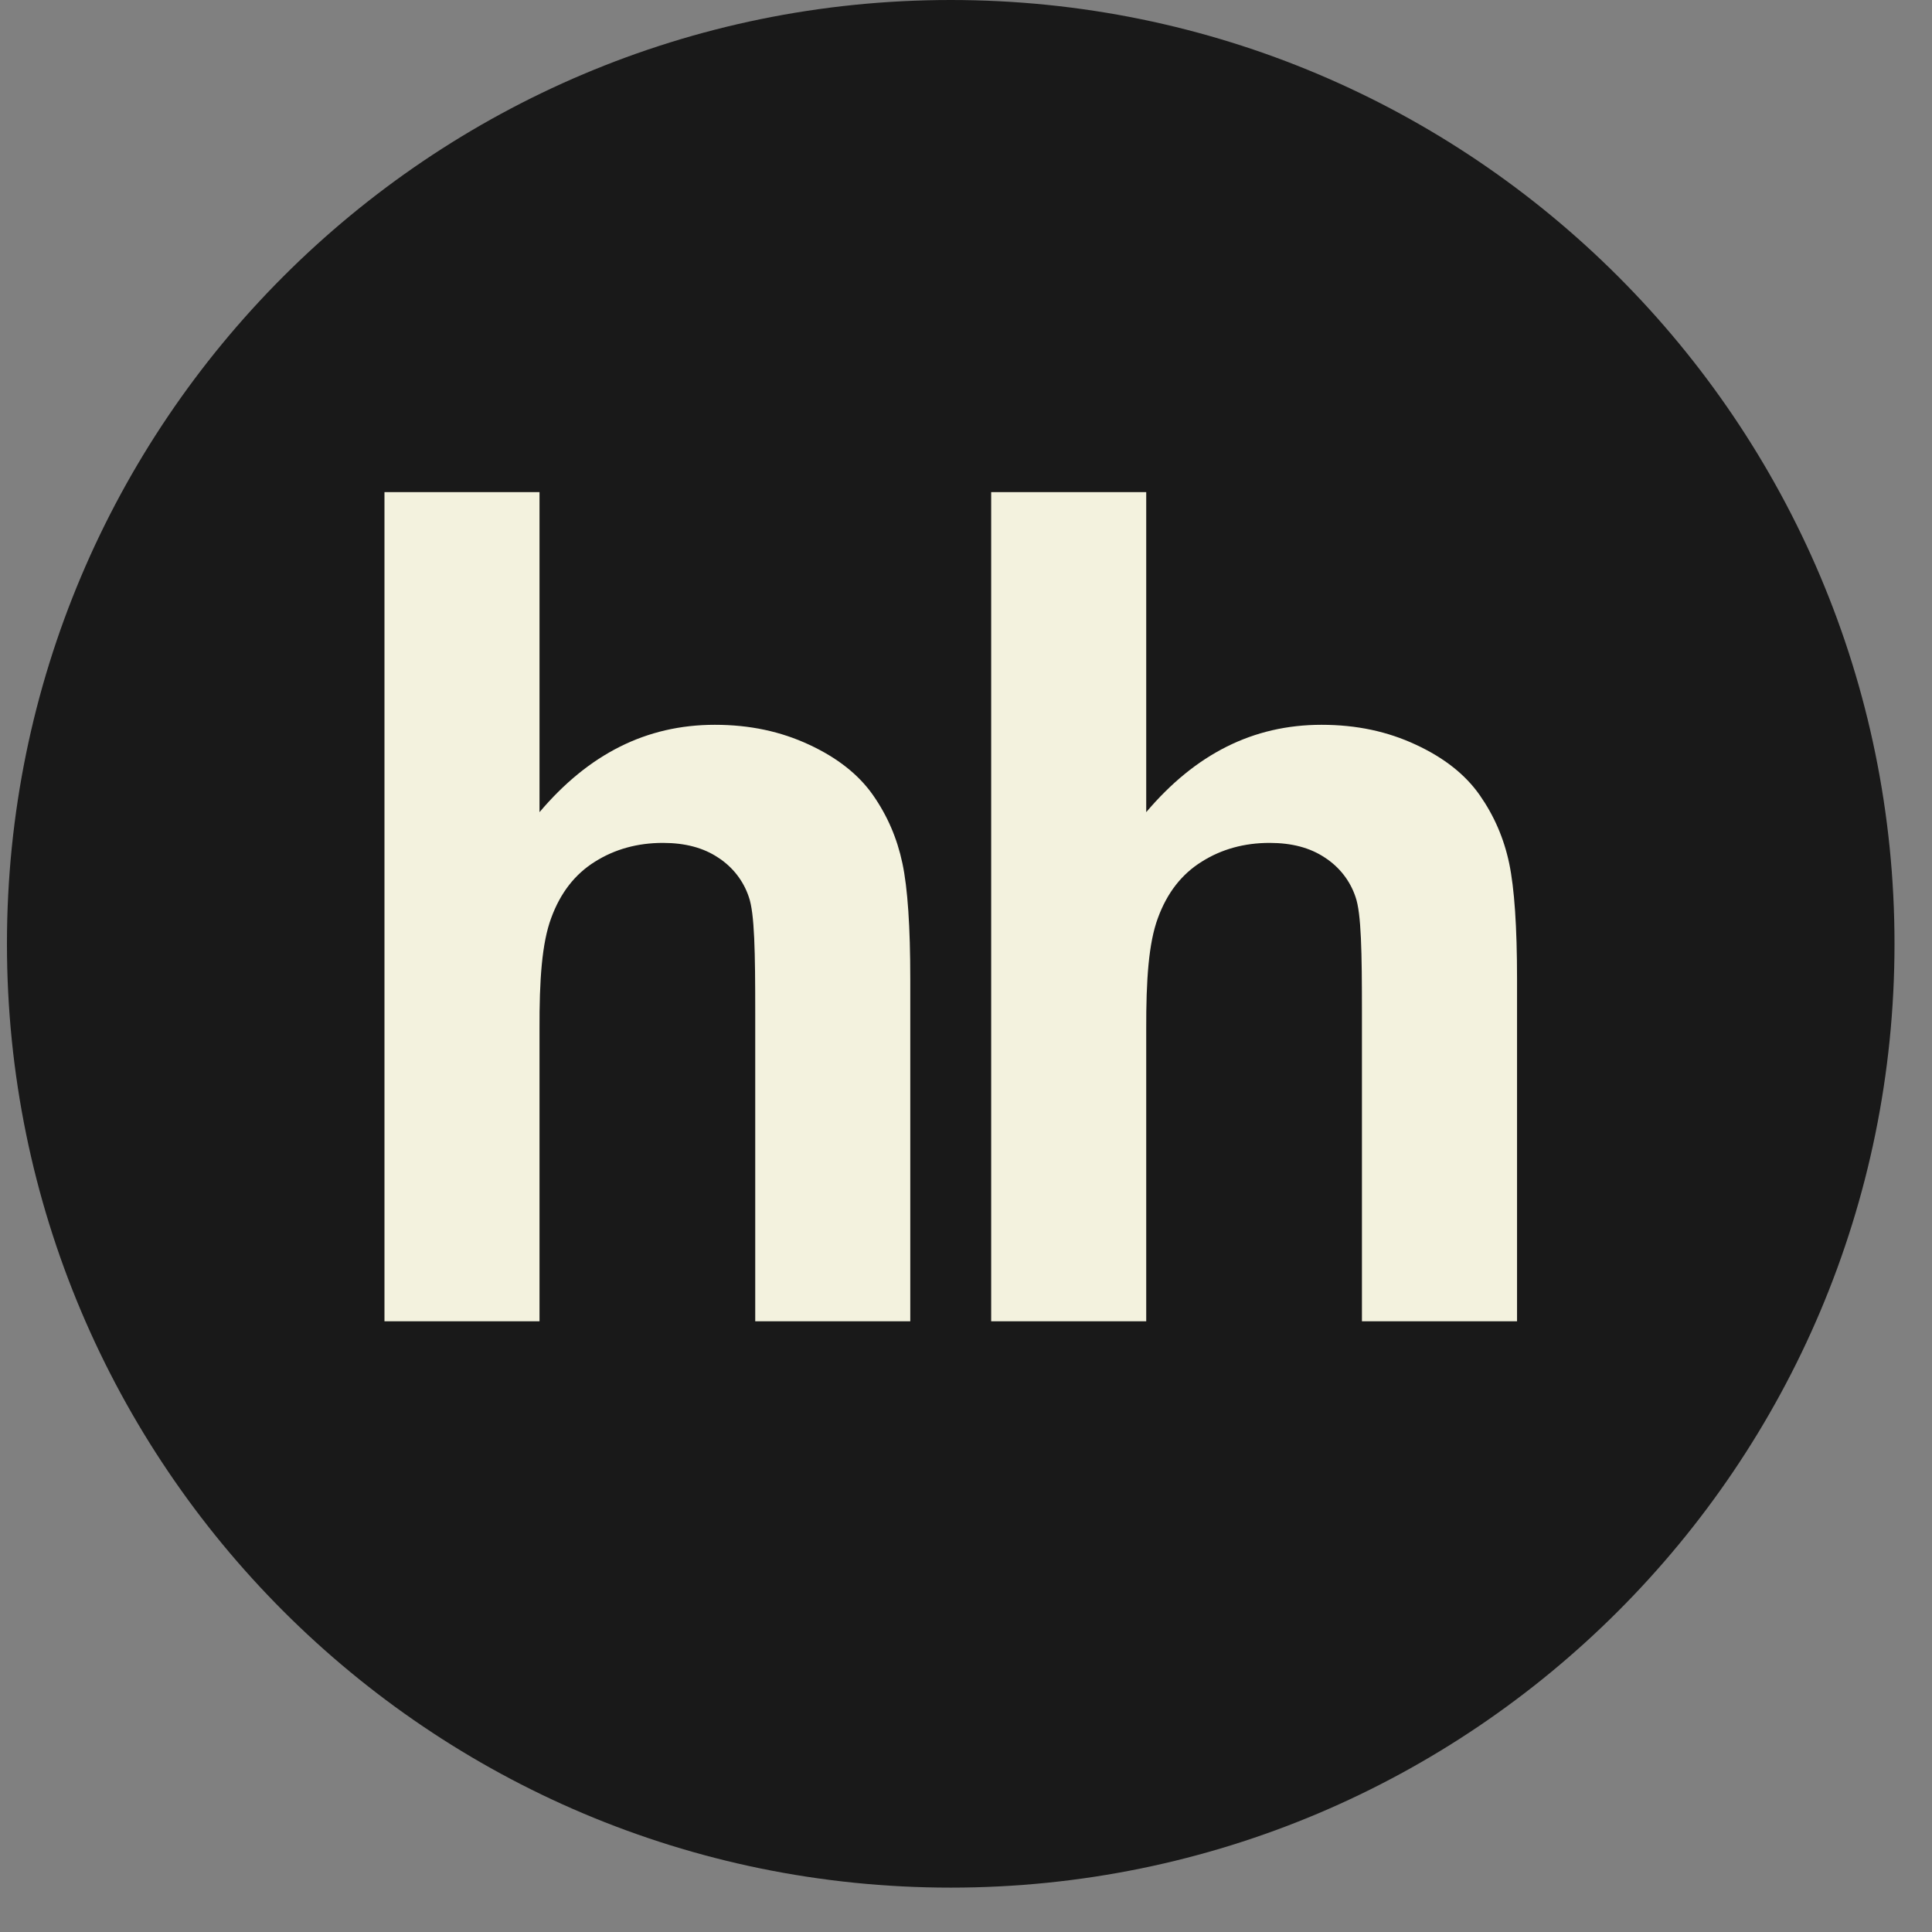 <?xml version="1.0" encoding="UTF-8"?> <svg xmlns="http://www.w3.org/2000/svg" width="32" height="32" viewBox="0 0 32 32" fill="none"><rect x="0" y="0" width="32" height="32" fill="#808080" stroke="none"/><g clip-path="url(#clip0_239_162)"><path d="M15.747 31.265C24.381 31.265 31.379 24.266 31.379 15.632C31.379 6.999 24.381 0 15.747 0C7.113 0 0.115 6.999 0.115 15.632C0.115 24.266 7.113 31.265 15.747 31.265Z" fill="#191919"></path><path d="M8.936 8.151V13.452C9.751 12.489 10.706 12.005 11.839 12.005C12.423 12.005 12.932 12.116 13.401 12.334C13.871 12.552 14.223 12.831 14.46 13.17C14.699 13.512 14.86 13.887 14.947 14.3C15.034 14.711 15.077 15.35 15.077 16.218V21.885H12.509V16.781C12.509 15.768 12.499 15.126 12.402 14.854C12.312 14.586 12.133 14.358 11.894 14.204C11.65 14.041 11.346 13.961 10.98 13.961C10.56 13.961 10.184 14.065 9.856 14.271C9.522 14.479 9.282 14.789 9.13 15.204C8.975 15.62 8.933 16.233 8.936 17.046V21.885H6.368V8.151H8.936Z" fill="#F3F2DE"></path><path d="M18.985 8.151V13.452C19.8 12.489 20.755 12.005 21.888 12.005C22.472 12.005 22.982 12.116 23.45 12.334C23.921 12.552 24.272 12.831 24.509 13.17C24.748 13.512 24.91 13.887 24.997 14.3C25.083 14.711 25.127 15.35 25.127 16.218V21.885H22.558V16.781C22.558 15.768 22.548 15.126 22.451 14.854C22.361 14.586 22.182 14.358 21.943 14.204C21.699 14.041 21.396 13.961 21.029 13.961C20.609 13.961 20.233 14.065 19.906 14.271C19.571 14.479 19.331 14.789 19.179 15.204C19.024 15.62 18.983 16.233 18.985 17.046V21.885H16.417V8.151H18.985Z" fill="#F3F2DE"></path></g><defs><clipPath id="clip0_239_162"><rect width="31.265" height="31.265" fill="white" transform="translate(0.115)"></rect></clipPath></defs></svg> 